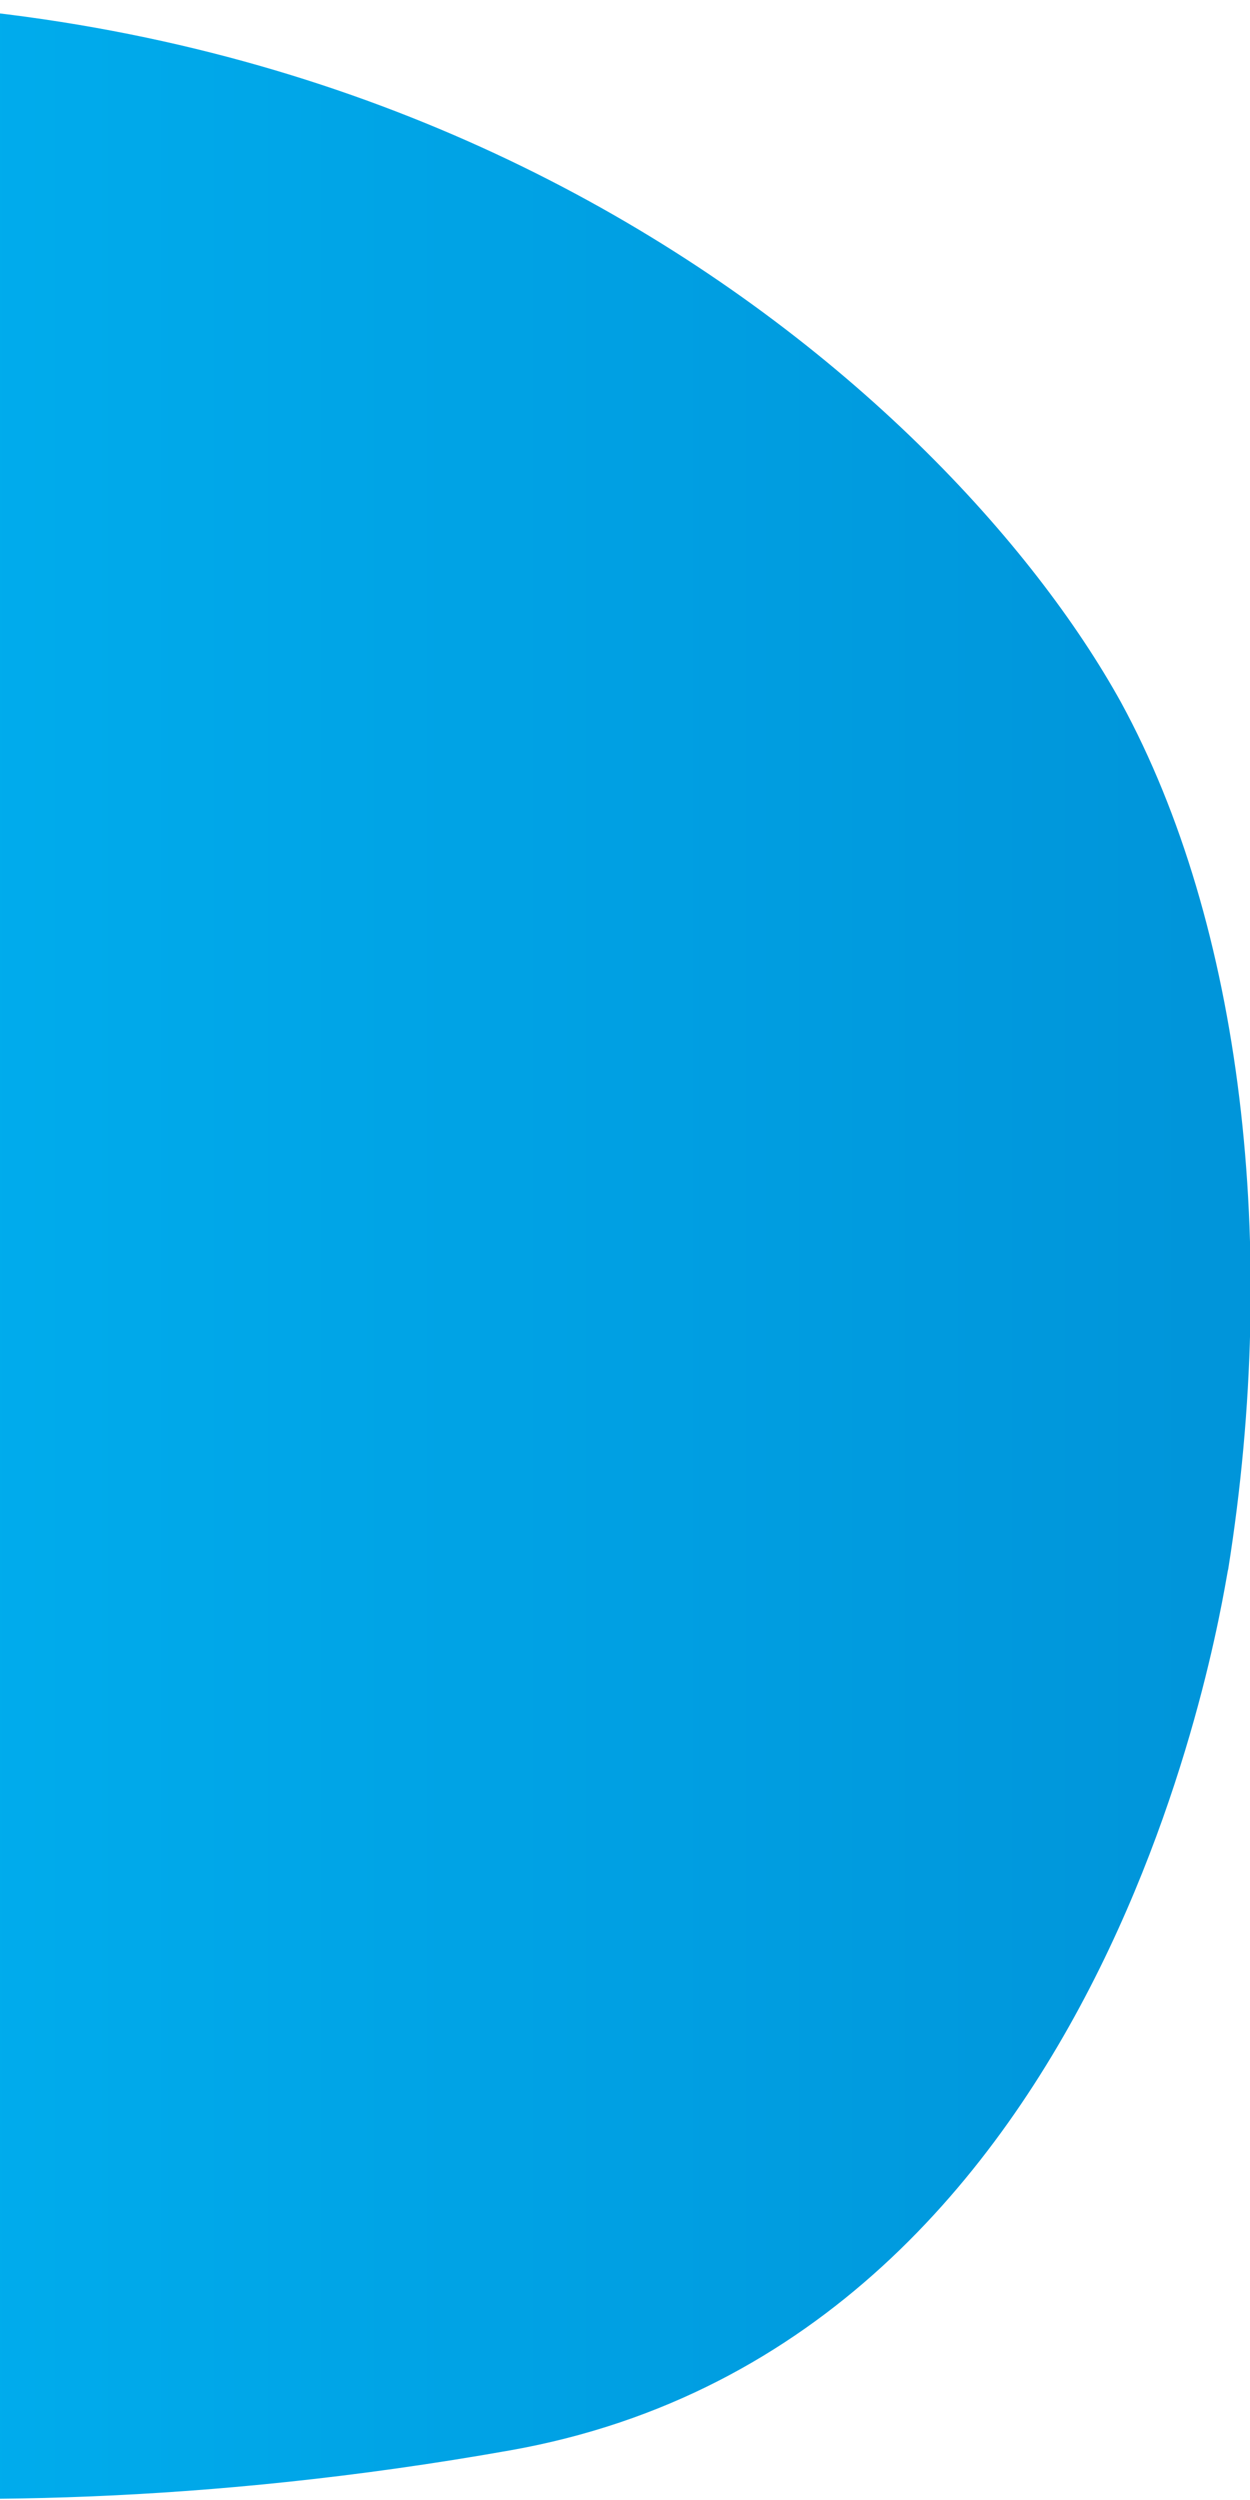 <?xml version="1.0" encoding="utf-8"?>
<!-- Generator: Adobe Illustrator 27.3.1, SVG Export Plug-In . SVG Version: 6.00 Build 0)  -->
<svg version="1.1" id="Layer_1" xmlns="http://www.w3.org/2000/svg" xmlns:xlink="http://www.w3.org/1999/xlink" x="0px" y="0px"
	 viewBox="0 0 63 126" style="enable-background:new 0 0 63 126;" xml:space="preserve">
<style type="text/css">
	.st0{fill:url(#SVGID_1_);}
</style>
<linearGradient id="SVGID_1_" gradientUnits="userSpaceOnUse" x1="-73.605" y1="65" x2="60.354" y2="65" gradientTransform="matrix(1 0 0 -1 0 128)">
	<stop  offset="0" style="stop-color:#2BC4F3"/>
	<stop  offset="0.5" style="stop-color:#00AEEE"/>
	<stop  offset="1" style="stop-color:#0095DA"/>
</linearGradient>
<path class="st0" d="M25.7,123.5c-31,5.5-51.7,0-51.7,0V79V43.9V1.2c45.4-6.9,73.7,18.3,82.5,34.2c6.1,11.2,8,27.4,5.4,43.7
	C61.8,79,56.8,118,25.7,123.5z"/>
</svg>
